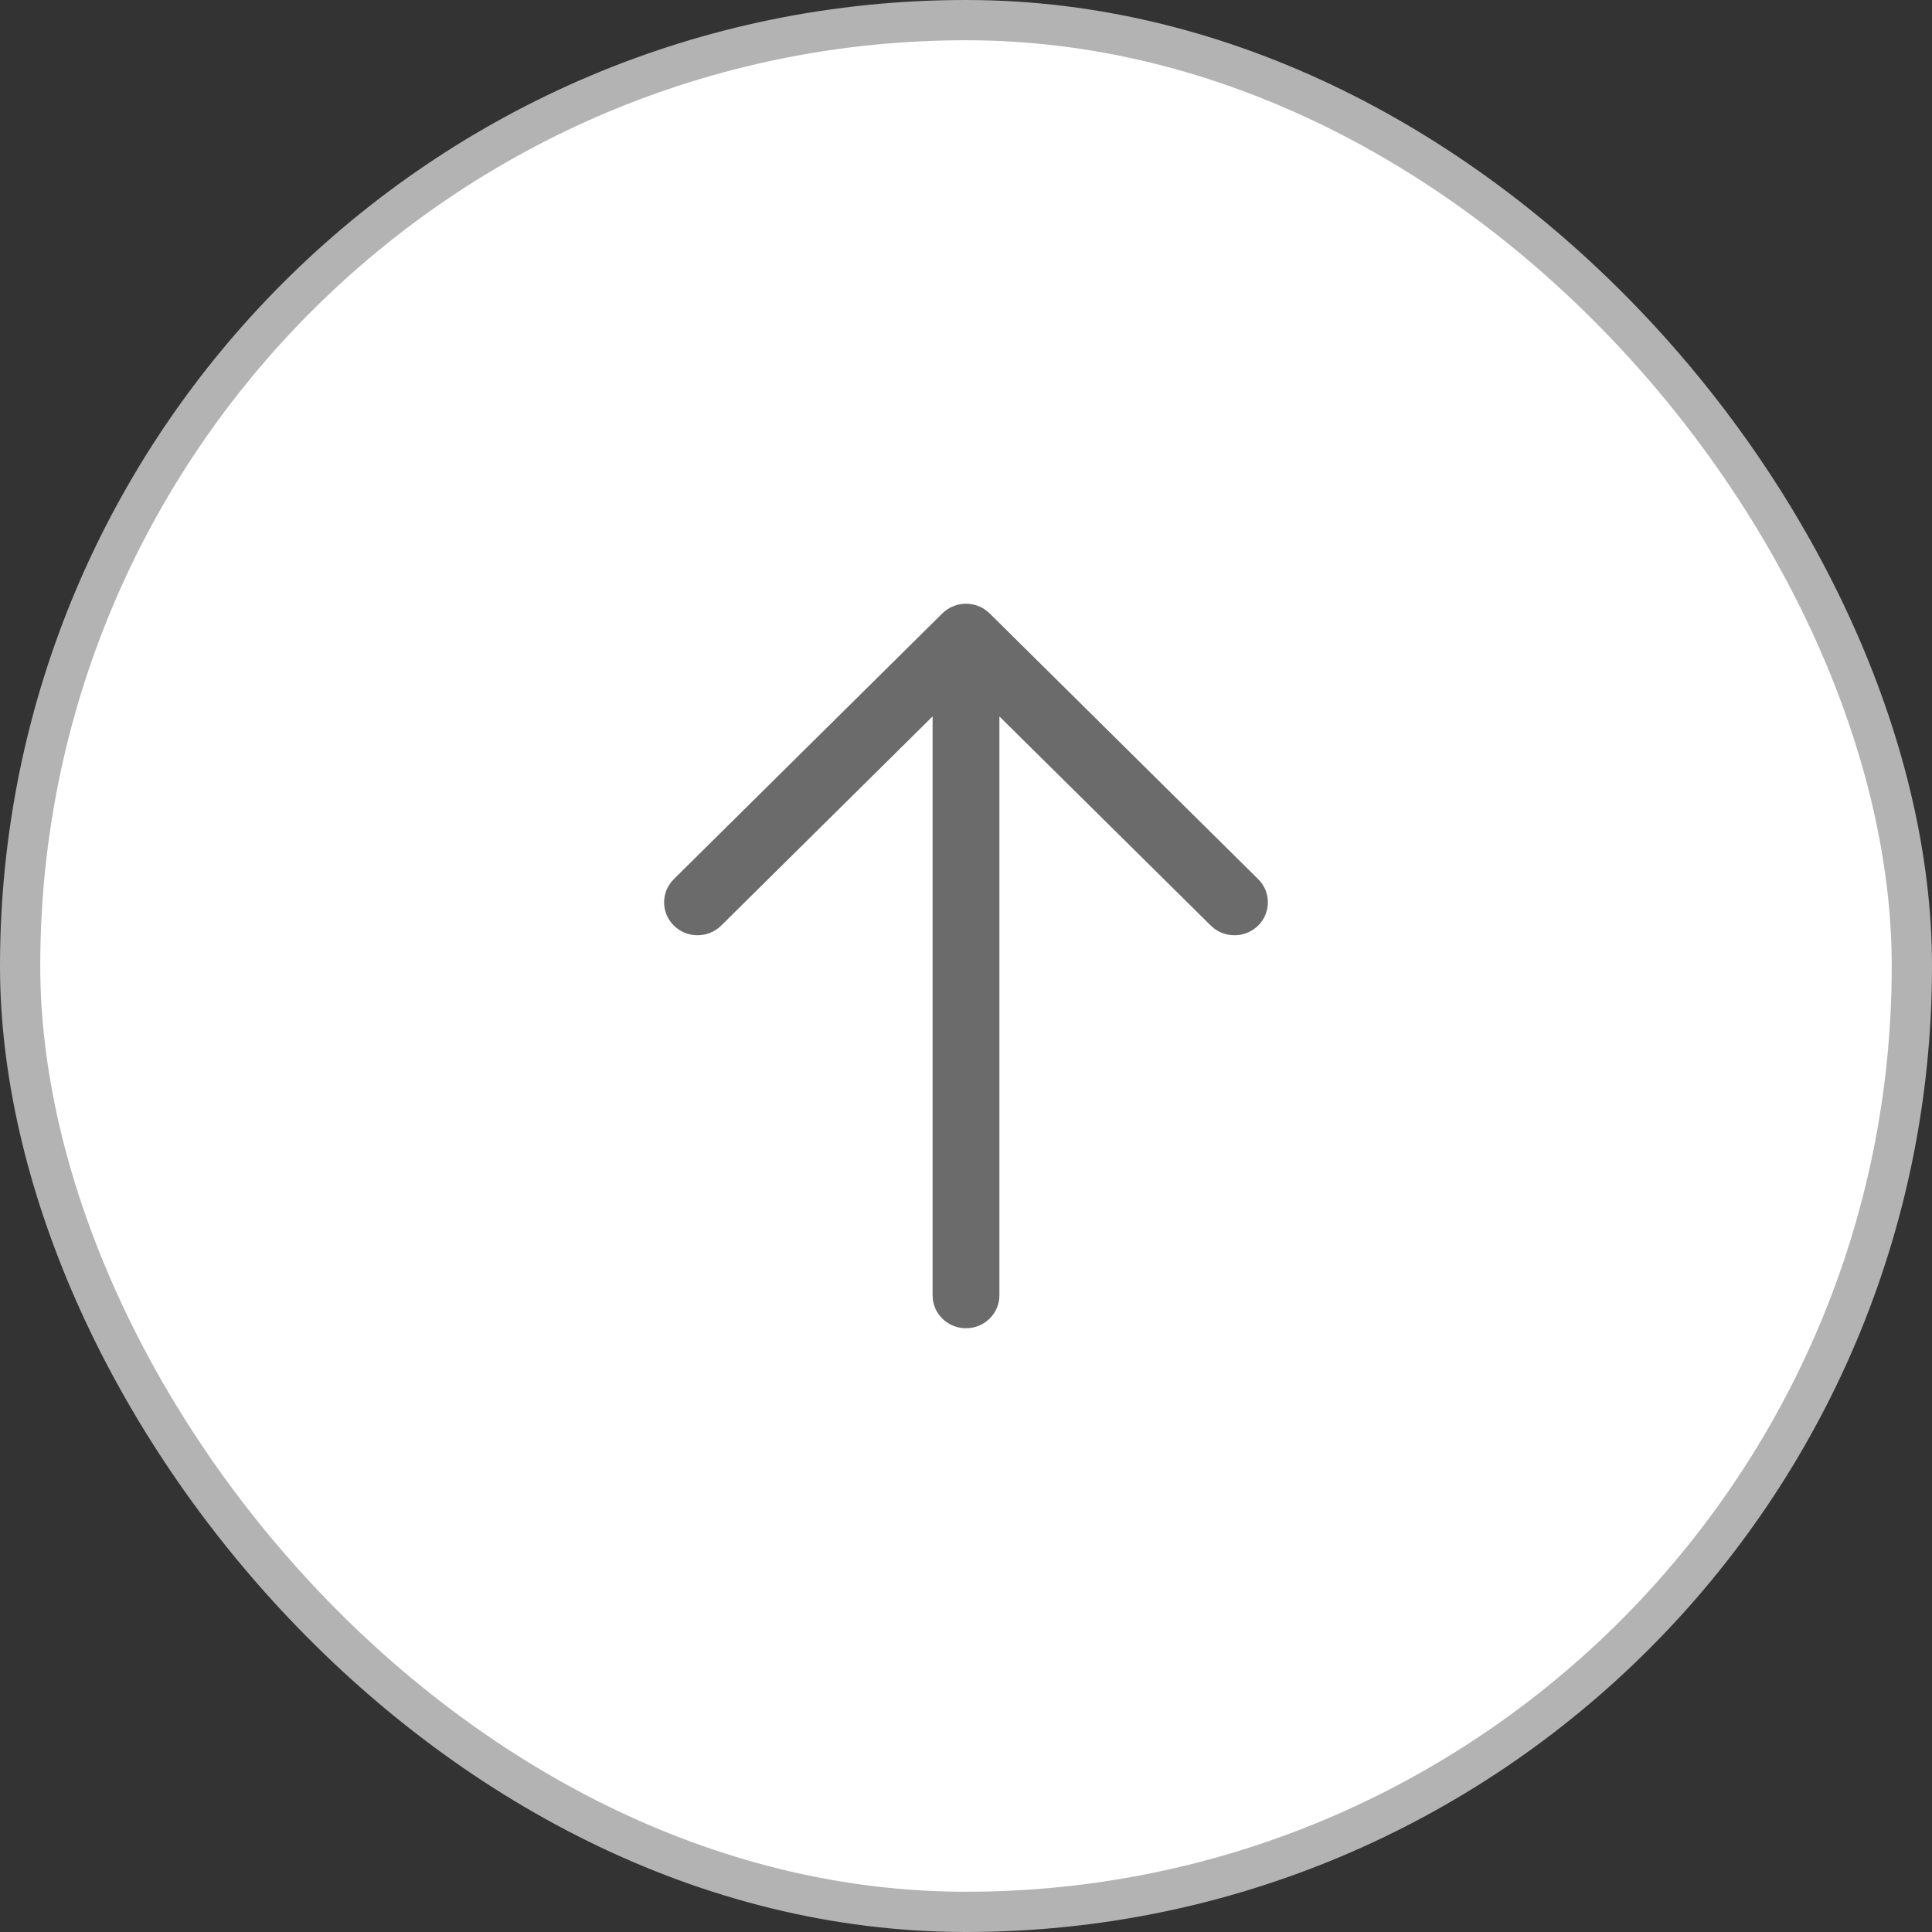<svg width="48" height="48" viewBox="0 0 48 48" fill="none" xmlns="http://www.w3.org/2000/svg">
<rect x="0" y="0" width="48" height="48" fill="#333333" stroke="none"/>
<rect x="0.5" y="0.5" width="47" height="47" rx="23.5" fill="white"/>
<rect x="0.5" y="0.5" width="47" height="47" rx="23.5" stroke="#B3B3B3"/>
<path fill-rule="evenodd" clip-rule="evenodd" d="M23.177 32.293C23.232 32.692 23.579 33 24 33C24.459 33 24.83 32.634 24.83 32.182V17.8L30.081 22.995L30.174 23.075C30.499 23.313 30.96 23.288 31.256 22.998C31.581 22.679 31.582 22.161 31.258 21.841L24.6 15.252C24.561 15.213 24.519 15.178 24.474 15.146C24.15 14.923 23.7 14.955 23.411 15.241L16.742 21.841L16.662 21.933C16.421 22.253 16.449 22.708 16.744 22.998C17.069 23.317 17.595 23.316 17.919 22.995L23.17 17.799V32.182L23.177 32.293Z" fill="#6B6B6B"/>
</svg>
